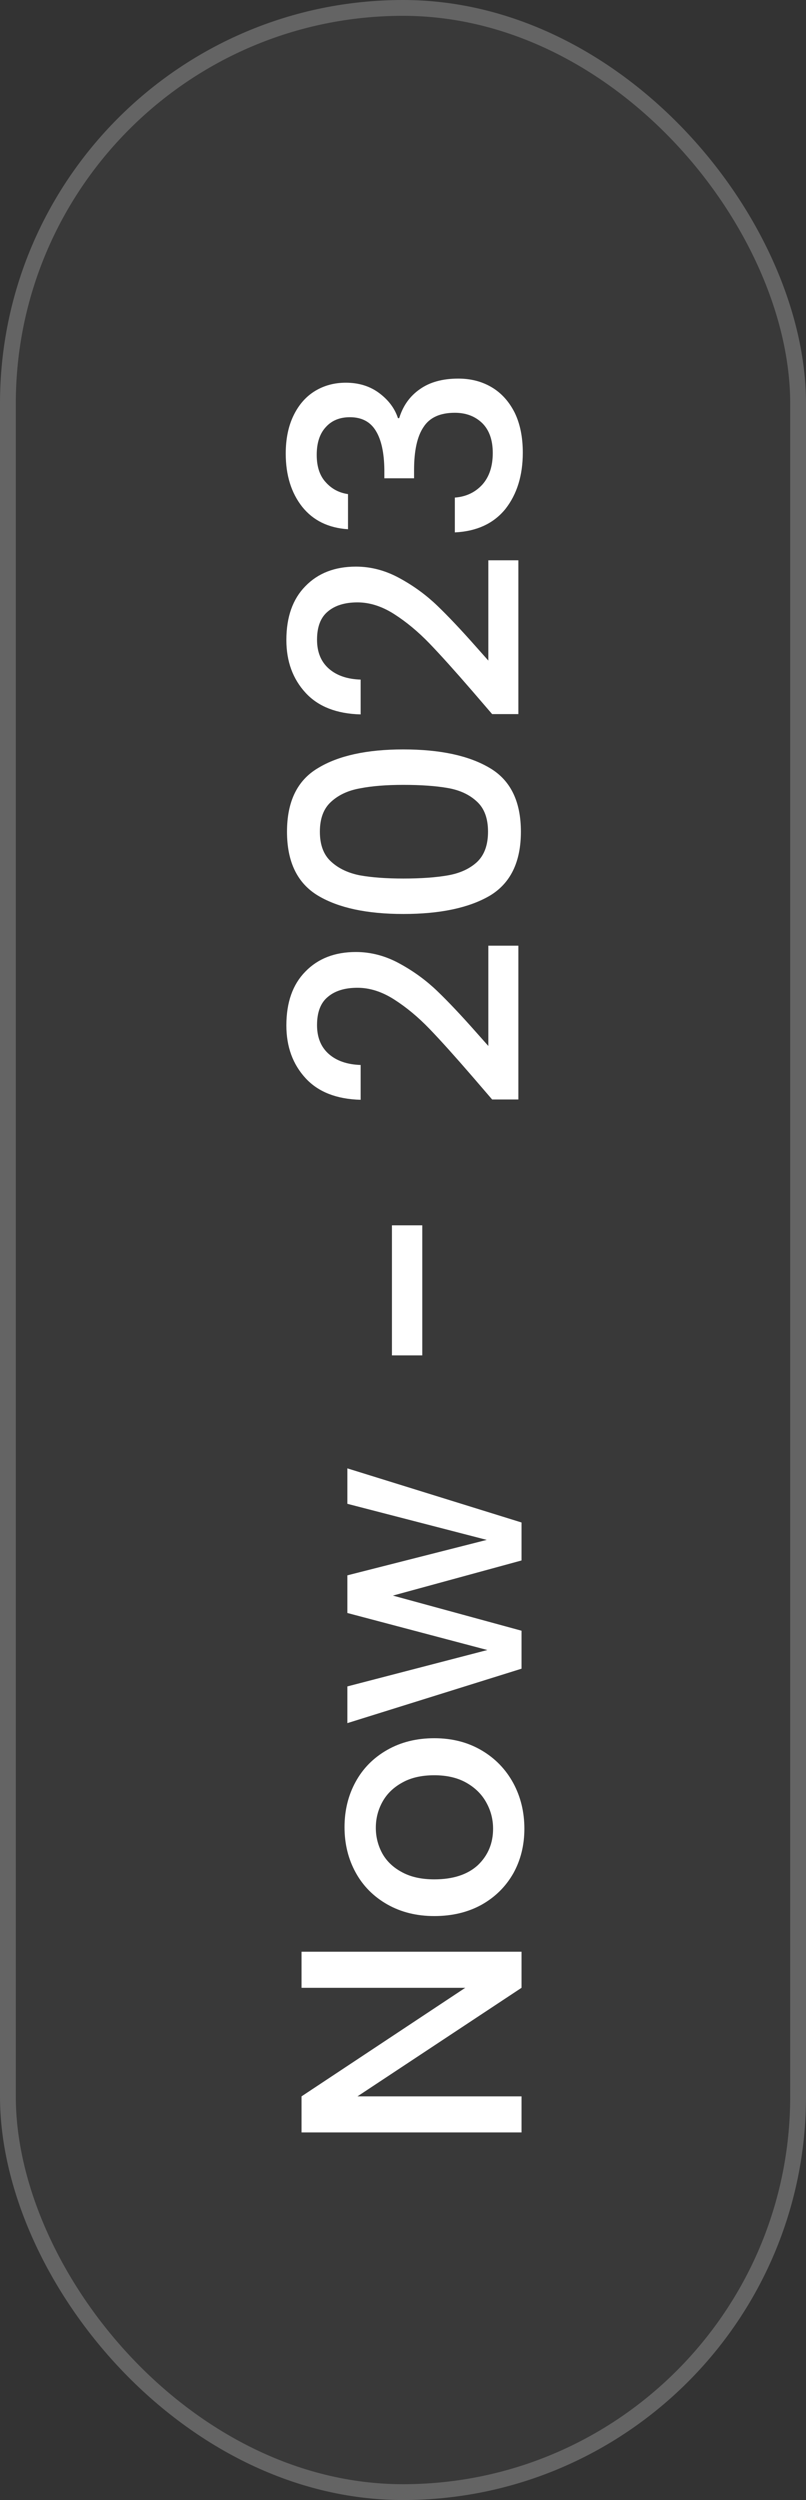 <svg xmlns="http://www.w3.org/2000/svg" width="51" height="158" viewBox="0 0 51 158" fill="none"><rect x="0" y="0" width="51" height="158" fill="#333333" stroke="none"/><rect width="51" height="158" rx="25.5" fill="white" fill-opacity="0.03"></rect><rect x="0.5" y="0.5" width="50" height="157" rx="25" stroke="white" stroke-opacity="0.22"></rect><path d="M33 123.348V125.628L22.62 132.488H33V134.768H19.08V132.488L29.44 125.628H19.08V123.348H33ZM33.18 115.574C33.18 116.614 32.947 117.554 32.48 118.394C32 119.234 31.333 119.894 30.48 120.374C29.613 120.854 28.613 121.094 27.48 121.094C26.36 121.094 25.367 120.847 24.5 120.354C23.633 119.86 22.967 119.187 22.5 118.334C22.033 117.48 21.8 116.527 21.8 115.474C21.8 114.42 22.033 113.467 22.5 112.614C22.967 111.76 23.633 111.087 24.5 110.594C25.367 110.1 26.36 109.854 27.48 109.854C28.6 109.854 29.593 110.107 30.46 110.614C31.327 111.12 32 111.814 32.48 112.694C32.947 113.56 33.18 114.52 33.18 115.574ZM31.2 115.574C31.2 114.987 31.06 114.44 30.78 113.934C30.5 113.414 30.08 112.994 29.52 112.674C28.96 112.354 28.28 112.194 27.48 112.194C26.68 112.194 26.007 112.347 25.46 112.654C24.9 112.96 24.48 113.367 24.2 113.874C23.92 114.38 23.78 114.927 23.78 115.514C23.78 116.1 23.92 116.647 24.2 117.154C24.48 117.647 24.9 118.04 25.46 118.334C26.007 118.627 26.68 118.774 27.48 118.774C28.667 118.774 29.587 118.474 30.24 117.874C30.88 117.26 31.2 116.494 31.2 115.574ZM21.98 92.8L33 96.22V98.62L24.86 100.84L33 103.06V105.46L21.98 108.9V106.58L30.84 104.28L21.98 101.94V99.56L30.8 97.32L21.98 95.04V92.8ZM24.8 77.44H26.72V85.66H24.8V77.44ZM29.9 68.046C28.793 66.766 27.887 65.759 27.18 65.026C26.46 64.279 25.713 63.659 24.94 63.166C24.167 62.672 23.393 62.426 22.62 62.426C21.82 62.426 21.193 62.619 20.74 63.006C20.287 63.379 20.06 63.972 20.06 64.786C20.06 65.573 20.313 66.186 20.82 66.626C21.313 67.052 21.98 67.279 22.82 67.306L22.82 69.506C21.3 69.466 20.14 69.013 19.34 68.146C18.527 67.266 18.12 66.153 18.12 64.806C18.12 63.352 18.52 62.219 19.32 61.406C20.12 60.579 21.187 60.166 22.52 60.166C23.48 60.166 24.407 60.413 25.3 60.906C26.18 61.386 26.973 61.966 27.68 62.646C28.373 63.312 29.18 64.166 30.1 65.206L30.9 66.106V59.766H32.8V69.486H31.14L29.9 68.046ZM25.52 57.763C23.213 57.763 21.413 57.376 20.12 56.603C18.813 55.816 18.16 54.47 18.16 52.563C18.16 50.656 18.813 49.316 20.12 48.543C21.413 47.756 23.213 47.363 25.52 47.363C27.853 47.363 29.68 47.756 31 48.543C32.307 49.316 32.96 50.656 32.96 52.563C32.96 54.47 32.307 55.816 31 56.603C29.68 57.376 27.853 57.763 25.52 57.763ZM25.52 49.603C24.44 49.603 23.527 49.676 22.78 49.823C22.033 49.956 21.427 50.236 20.96 50.663C20.48 51.09 20.24 51.723 20.24 52.563C20.24 53.403 20.48 54.036 20.96 54.463C21.427 54.89 22.033 55.176 22.78 55.323C23.527 55.456 24.44 55.523 25.52 55.523C26.64 55.523 27.58 55.456 28.34 55.323C29.1 55.19 29.713 54.91 30.18 54.483C30.647 54.043 30.88 53.403 30.88 52.563C30.88 51.723 30.647 51.09 30.18 50.663C29.713 50.223 29.1 49.936 28.34 49.803C27.58 49.67 26.64 49.603 25.52 49.603ZM29.9 43.69C28.793 42.41 27.887 41.404 27.18 40.67C26.46 39.924 25.713 39.304 24.94 38.81C24.167 38.317 23.393 38.07 22.62 38.07C21.82 38.07 21.193 38.264 20.74 38.65C20.287 39.024 20.06 39.617 20.06 40.43C20.06 41.217 20.313 41.83 20.82 42.27C21.313 42.697 21.98 42.924 22.82 42.95V45.15C21.3 45.11 20.14 44.657 19.34 43.79C18.527 42.91 18.12 41.797 18.12 40.45C18.12 38.997 18.52 37.864 19.32 37.05C20.12 36.224 21.187 35.81 22.52 35.81C23.48 35.81 24.407 36.057 25.3 36.55C26.18 37.03 26.973 37.61 27.68 38.29C28.373 38.957 29.18 39.81 30.1 40.85L30.9 41.75V35.41H32.8V45.13H31.14L29.9 43.69ZM22.02 33.447C20.78 33.367 19.813 32.894 19.12 32.027C18.427 31.147 18.08 30.027 18.08 28.667C18.08 27.734 18.247 26.927 18.58 26.247C18.913 25.567 19.367 25.054 19.94 24.707C20.513 24.361 21.16 24.187 21.88 24.187C22.707 24.187 23.413 24.407 24 24.847C24.587 25.287 24.98 25.814 25.18 26.427H25.26C25.5 25.641 25.94 25.027 26.58 24.587C27.207 24.147 28.013 23.927 29 23.927C29.787 23.927 30.487 24.107 31.1 24.467C31.713 24.827 32.2 25.361 32.56 26.067C32.907 26.774 33.08 27.621 33.08 28.607C33.08 30.047 32.713 31.234 31.98 32.167C31.233 33.087 30.167 33.581 28.78 33.647V31.447C29.487 31.394 30.067 31.121 30.52 30.627C30.96 30.134 31.18 29.467 31.18 28.627C31.18 27.814 30.96 27.187 30.52 26.747C30.067 26.307 29.487 26.087 28.78 26.087C27.847 26.087 27.187 26.387 26.8 26.987C26.4 27.574 26.2 28.481 26.2 29.707V30.227H24.32V29.687C24.307 28.607 24.127 27.787 23.78 27.227C23.433 26.654 22.887 26.367 22.14 26.367C21.5 26.367 20.993 26.574 20.62 26.987C20.233 27.401 20.04 27.987 20.04 28.747C20.04 29.494 20.233 30.074 20.62 30.487C20.993 30.901 21.46 31.147 22.02 31.227V33.447Z" fill="white"></path></svg>